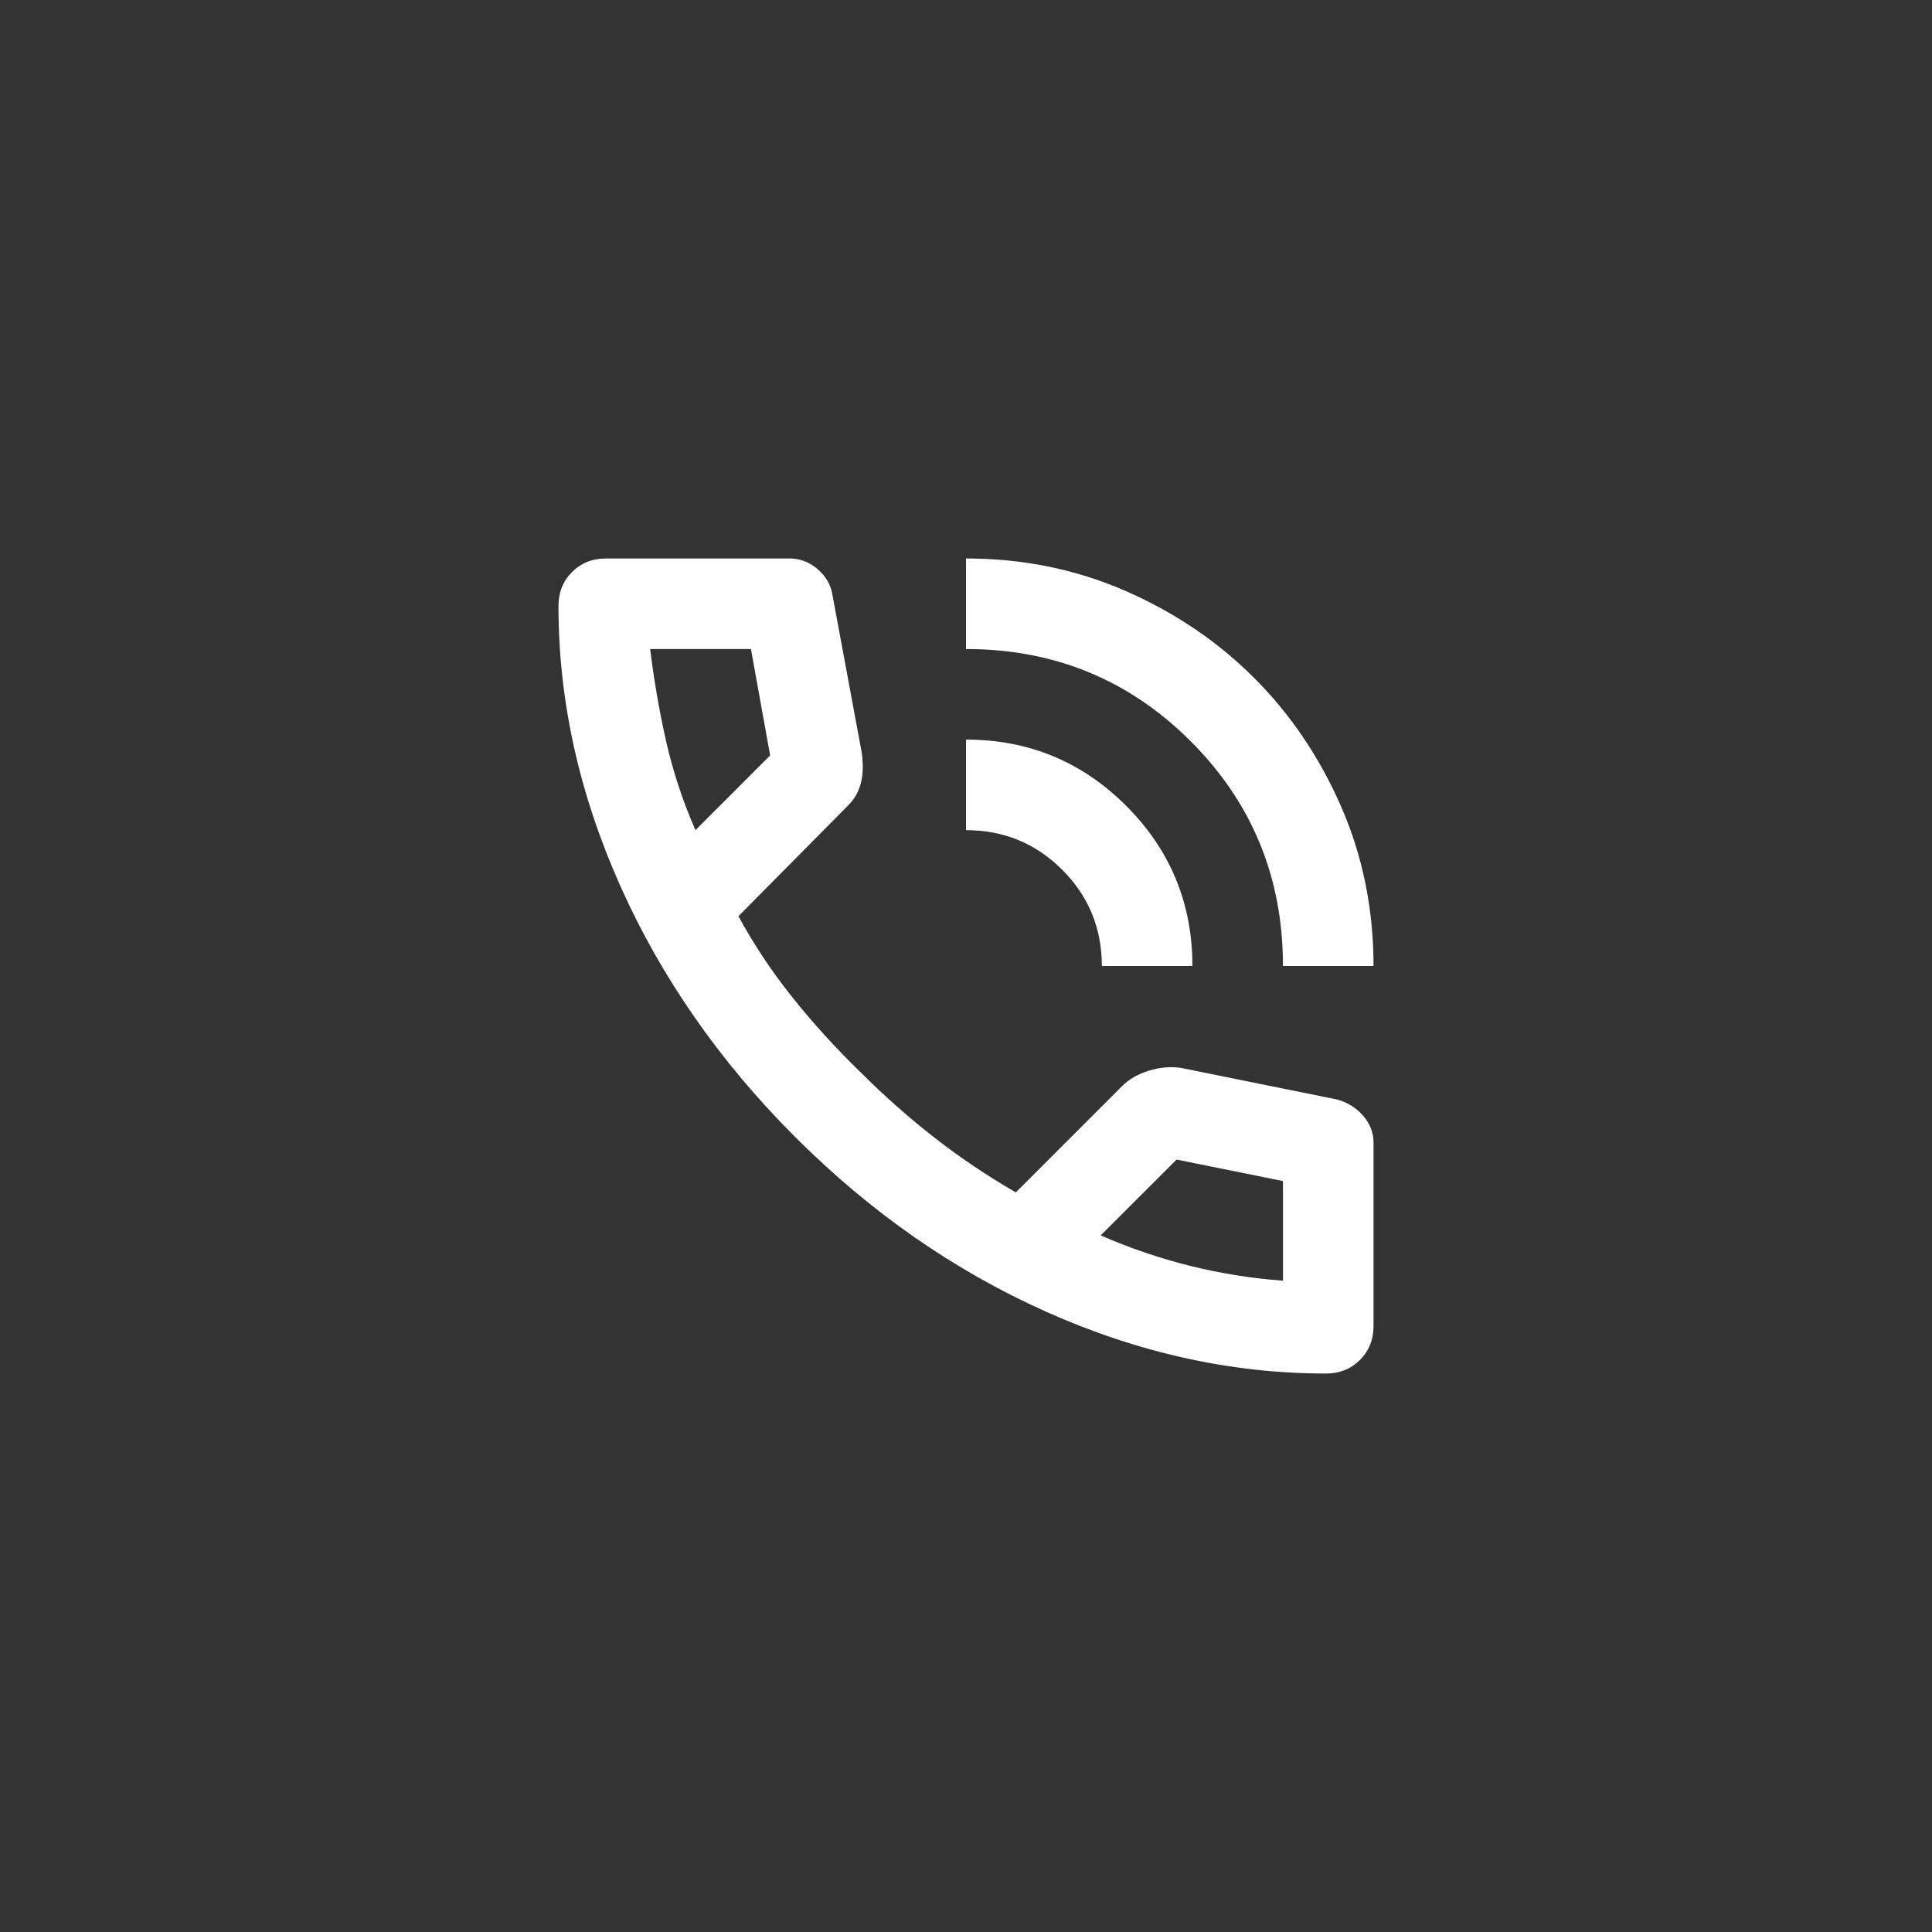 <svg width="32" height="32" viewBox="0 0 32 32" fill="none" xmlns="http://www.w3.org/2000/svg">
<rect x="0" y="0" width="32" height="32" fill="#333333" stroke="none"/>
<path d="M21.25 16C21.25 14.537 20.741 13.297 19.722 12.278C18.703 11.259 17.462 10.75 16 10.75V9.25C16.938 9.25 17.816 9.428 18.634 9.784C19.453 10.141 20.166 10.622 20.772 11.228C21.378 11.834 21.859 12.547 22.216 13.366C22.572 14.184 22.75 15.062 22.75 16H21.25ZM18.25 16C18.25 15.375 18.031 14.844 17.594 14.406C17.156 13.969 16.625 13.75 16 13.75V12.25C17.038 12.25 17.922 12.616 18.653 13.347C19.384 14.078 19.75 14.963 19.75 16H18.25ZM21.962 22.75C20.4 22.75 18.856 22.409 17.331 21.728C15.806 21.047 14.419 20.081 13.169 18.831C11.919 17.581 10.953 16.194 10.272 14.669C9.591 13.144 9.25 11.6 9.25 10.037C9.25 9.812 9.325 9.625 9.475 9.475C9.625 9.325 9.812 9.25 10.037 9.25H13.075C13.25 9.25 13.406 9.309 13.544 9.428C13.681 9.547 13.762 9.688 13.787 9.85L14.275 12.475C14.3 12.675 14.294 12.844 14.256 12.981C14.219 13.119 14.15 13.238 14.05 13.338L12.231 15.175C12.481 15.637 12.778 16.084 13.122 16.516C13.466 16.947 13.844 17.363 14.256 17.762C14.644 18.15 15.05 18.509 15.475 18.841C15.9 19.172 16.35 19.475 16.825 19.75L18.587 17.988C18.7 17.875 18.847 17.791 19.028 17.734C19.209 17.678 19.387 17.663 19.562 17.688L22.15 18.212C22.325 18.262 22.469 18.353 22.581 18.484C22.694 18.616 22.75 18.762 22.75 18.925V21.962C22.75 22.188 22.675 22.375 22.525 22.525C22.375 22.675 22.188 22.75 21.962 22.75ZM11.519 13.75L12.756 12.512L12.438 10.75H10.769C10.831 11.262 10.919 11.769 11.031 12.269C11.144 12.769 11.306 13.262 11.519 13.75ZM18.231 20.462C18.719 20.675 19.216 20.844 19.722 20.969C20.228 21.094 20.738 21.175 21.25 21.212V19.562L19.488 19.206L18.231 20.462Z" fill="white"/>
</svg>
